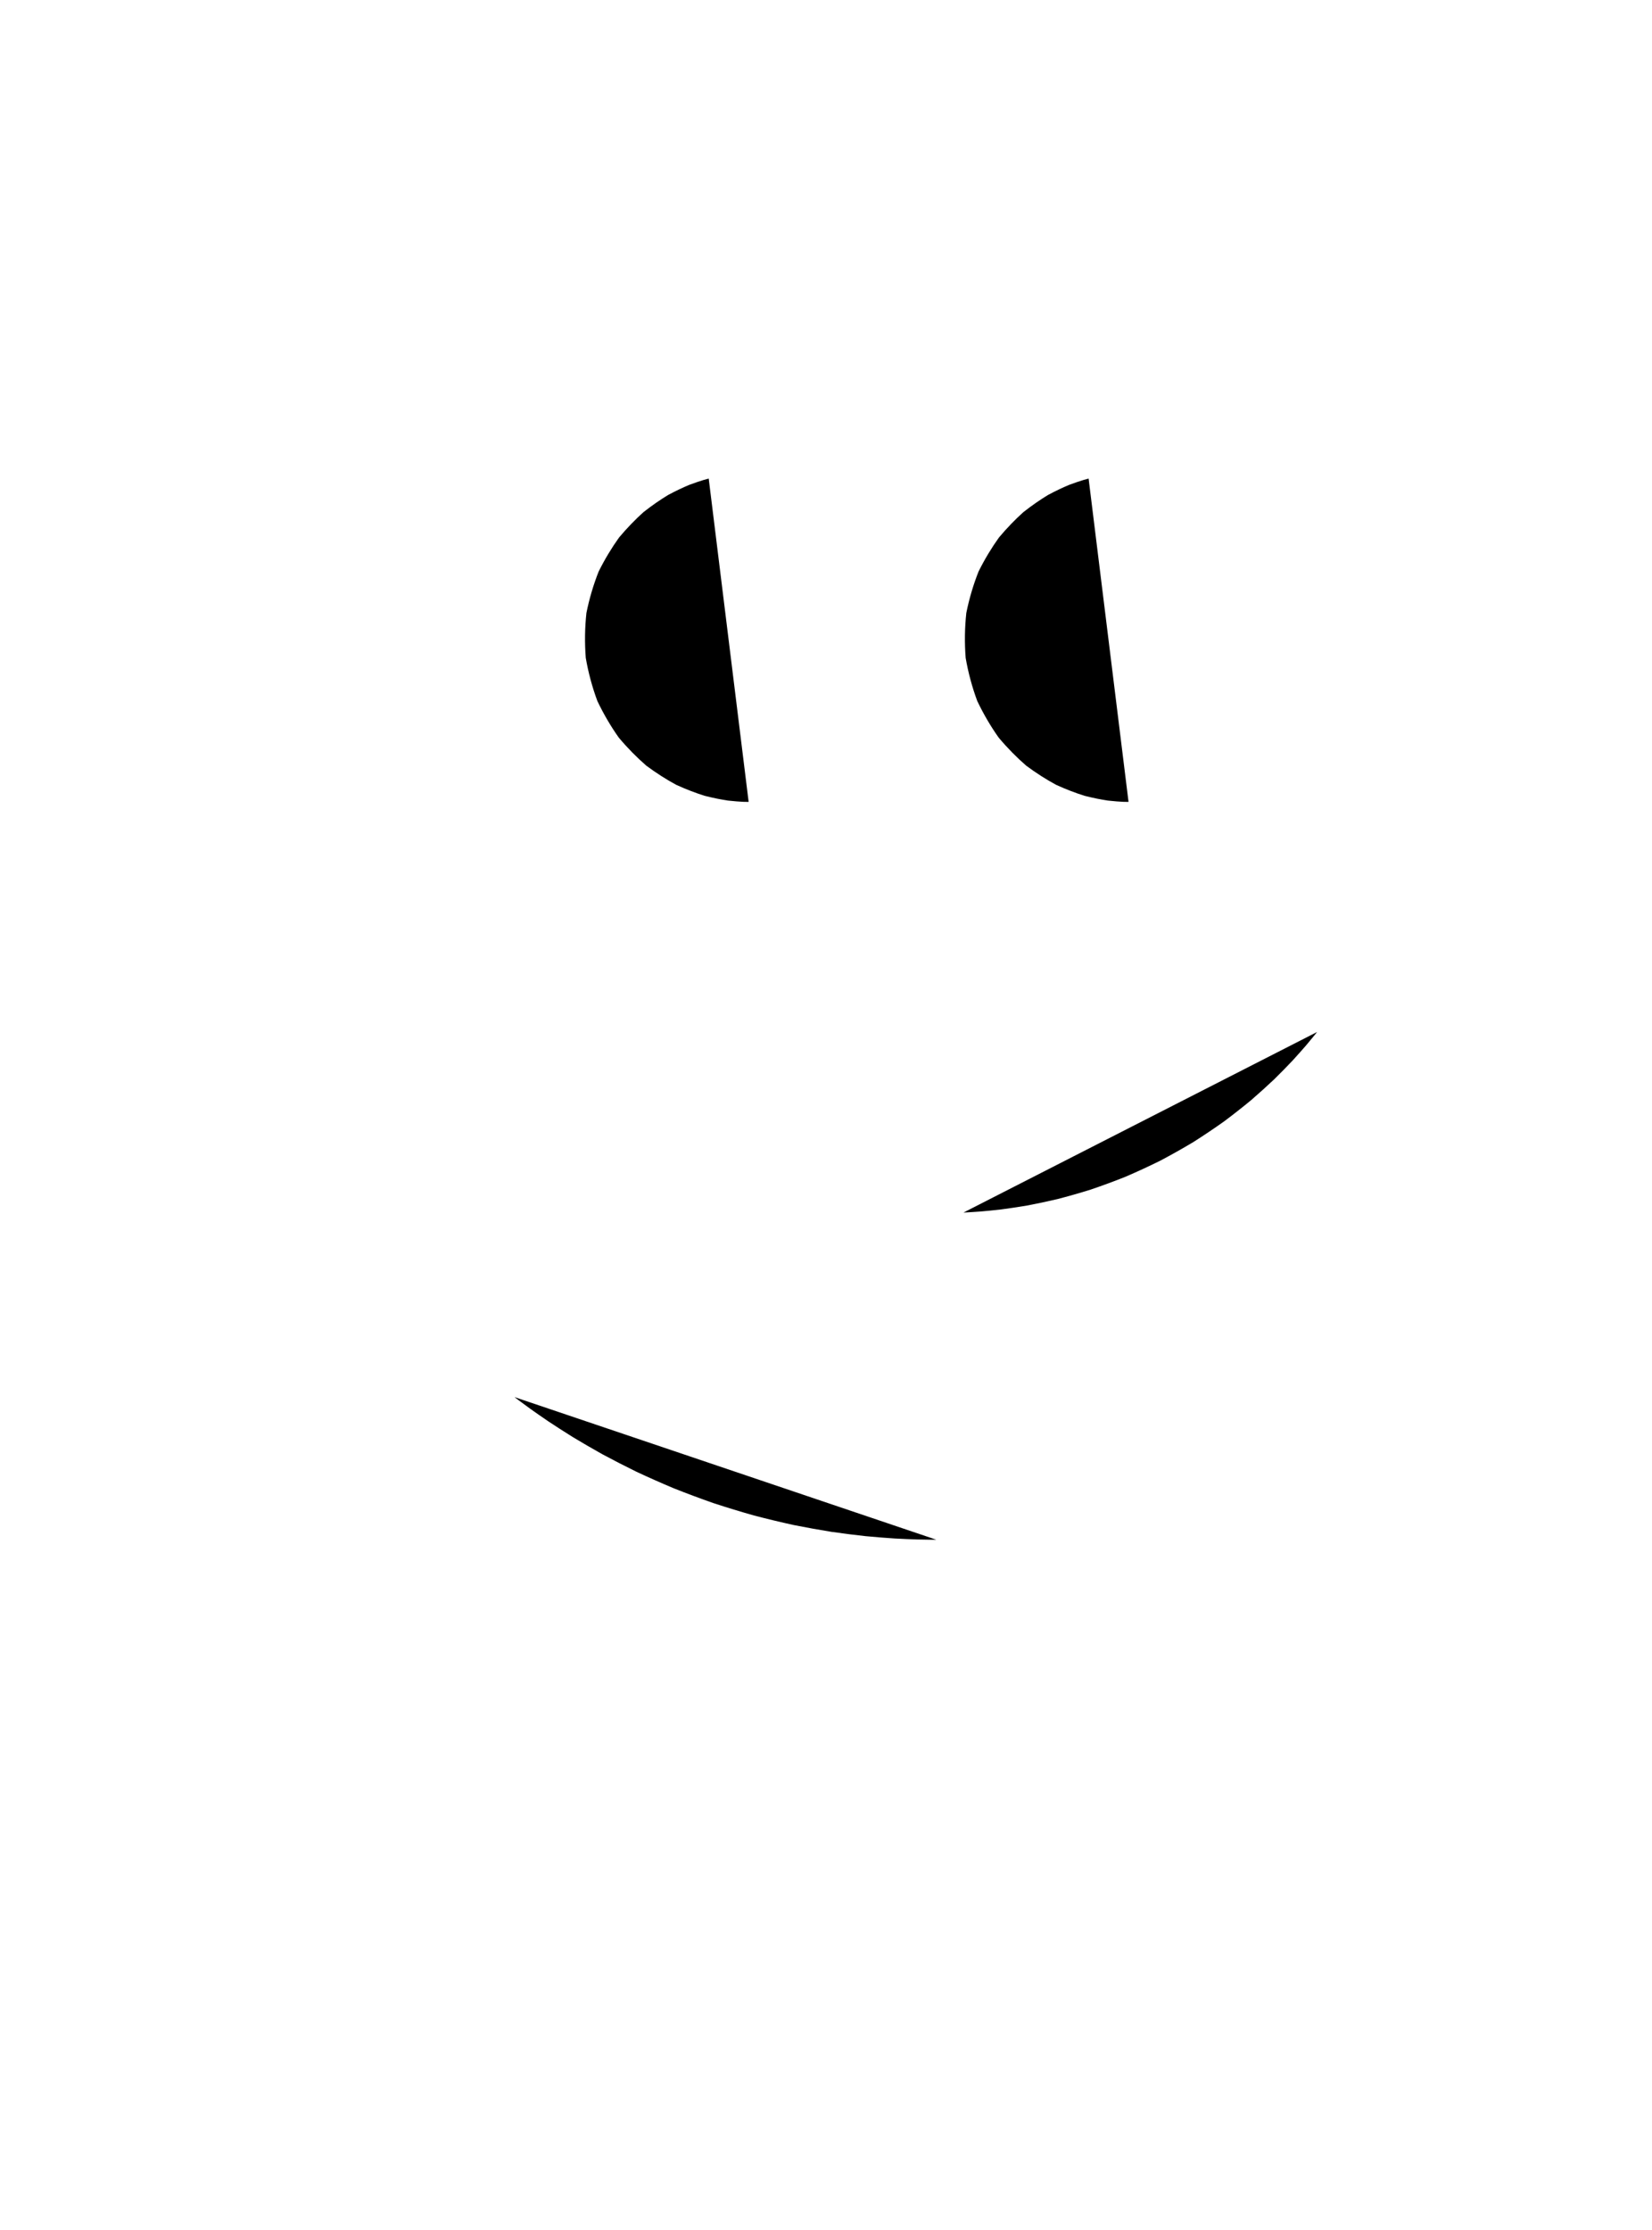 <?xml version="1.0" encoding="UTF-8"?>
<svg xmlns="http://www.w3.org/2000/svg" xmlns:inkscape="http://www.inkscape.org/namespaces/inkscape" xmlns:sodipodi="http://sodipodi.sourceforge.net/DTD/sodipodi-0.dtd" xmlns:svg="http://www.w3.org/2000/svg" version="1.1" viewBox="0 -350 741 1000">
    <sodipodi:namedview pagecolor="#ffffff" bordercolor="#666666" borderopacity="1.0" showgrid="true">
        <inkscape:grid id="grid№1" type="xygrid" dotted="false" enabled="true" visible="true" empspacing="10" />
        <sodipodi:guide id="baseline" position="0.00,350.00" orientation="0.00,1.00" />
    </sodipodi:namedview>
    <g id="glyph">
        <path d="M 590.773 112.805C 590.773 112.805 590.326 113.368 589.484 114.418C 588.635 115.463 587.378 116.985 585.759 118.906C 584.117 120.807 582.093 123.089 579.733 125.671C 577.33 128.213 574.571 131.034 571.503 134.052C 568.374 137.007 564.919 140.137 561.192 143.365C 557.391 146.506 553.306 149.723 548.999 152.945C 544.613 156.059 539.999 159.16 535.23 162.187C 530.381 165.088 525.379 167.903 520.302 170.583C 515.154 173.126 509.939 175.53 504.744 177.759C 499.49 179.85 494.268 181.771 489.168 183.5C 484.026 185.099 479.018 186.521 474.24 187.756C 469.434 188.88 464.869 189.841 460.639 190.639C 456.394 191.351 452.493 191.929 449.027 192.381C 445.556 192.776 442.526 193.075 440.029 193.288C 437.53 193.473 435.565 193.598 434.226 193.672C 432.886 193.739 432.171 193.771 432.171 193.771M 506.2 9.62C 506.2 9.62 505.354 9.615 503.767 9.579C 502.18 9.509 499.855 9.342 496.906 9.022C 493.975 8.583 490.449 7.89 486.464 6.885C 482.556 5.662 478.257 4.031 473.718 1.961C 469.352 -0.398 464.835 -3.26 460.313 -6.618C 456.068 -10.297 451.908 -14.505 447.964 -19.198C 444.406 -24.216 441.163 -29.723 438.35 -35.625C 436.058 -41.799 434.299 -48.301 433.144 -54.969C 432.616 -61.726 432.719 -68.496 433.438 -75.129C 434.759 -81.65 436.624 -87.892 438.932 -93.712C 441.705 -99.277 444.801 -104.386 448.089 -108.964C 451.702 -113.268 455.401 -117.072 459.049 -120.344C 462.911 -123.376 466.632 -125.933 470.067 -128.015C 473.625 -129.915 476.821 -131.416 479.514 -132.54C 482.259 -133.559 484.449 -134.285 485.958 -134.74C 487.479 -135.164 488.294 -135.376 488.294 -135.376M 335.8 9.62C 335.8 9.62 334.954 9.615 333.367 9.579C 331.78 9.509 329.455 9.342 326.506 9.022C 323.575 8.583 320.049 7.89 316.064 6.885C 312.156 5.662 307.857 4.031 303.318 1.961C 298.952 -0.398 294.435 -3.26 289.913 -6.618C 285.668 -10.297 281.508 -14.506 277.563 -19.198C 274.006 -24.216 270.763 -29.723 267.95 -35.625C 265.658 -41.799 263.899 -48.301 262.744 -54.969C 262.216 -61.726 262.319 -68.496 263.038 -75.129C 264.359 -81.651 266.224 -87.892 268.532 -93.712C 271.305 -99.277 274.401 -104.386 277.689 -108.964C 281.302 -113.268 285.001 -117.072 288.649 -120.344C 292.512 -123.376 296.232 -125.933 299.668 -128.015C 303.225 -129.915 306.421 -131.416 309.114 -132.54C 311.859 -133.559 314.049 -134.285 315.558 -134.74C 317.079 -135.164 317.894 -135.376 317.894 -135.376M 420 340.5C 420 340.5 419.207 340.499 417.721 340.492C 416.235 340.478 414.054 340.444 411.279 340.38C 408.504 340.291 405.135 340.151 401.271 339.945C 397.409 339.691 393.055 339.348 388.31 338.904C 383.57 338.387 378.445 337.746 373.034 336.974C 367.637 336.108 361.962 335.091 356.111 333.929C 350.283 332.653 344.288 331.218 338.226 329.637C 332.198 327.933 326.11 326.079 320.063 324.099C 314.058 321.996 308.098 319.771 302.279 317.462C 296.508 315.037 290.878 312.538 285.479 310.015C 280.131 307.389 275.011 304.756 270.202 302.172C 265.44 299.506 260.982 296.911 256.906 294.451C 252.868 291.93 249.202 289.567 245.981 287.43C 242.786 285.255 240.023 283.327 237.764 281.718C 235.519 280.089 233.765 278.795 232.575 277.907C 231.389 277.013 230.758 276.534 230.758 276.534" />
    </g>
</svg>
